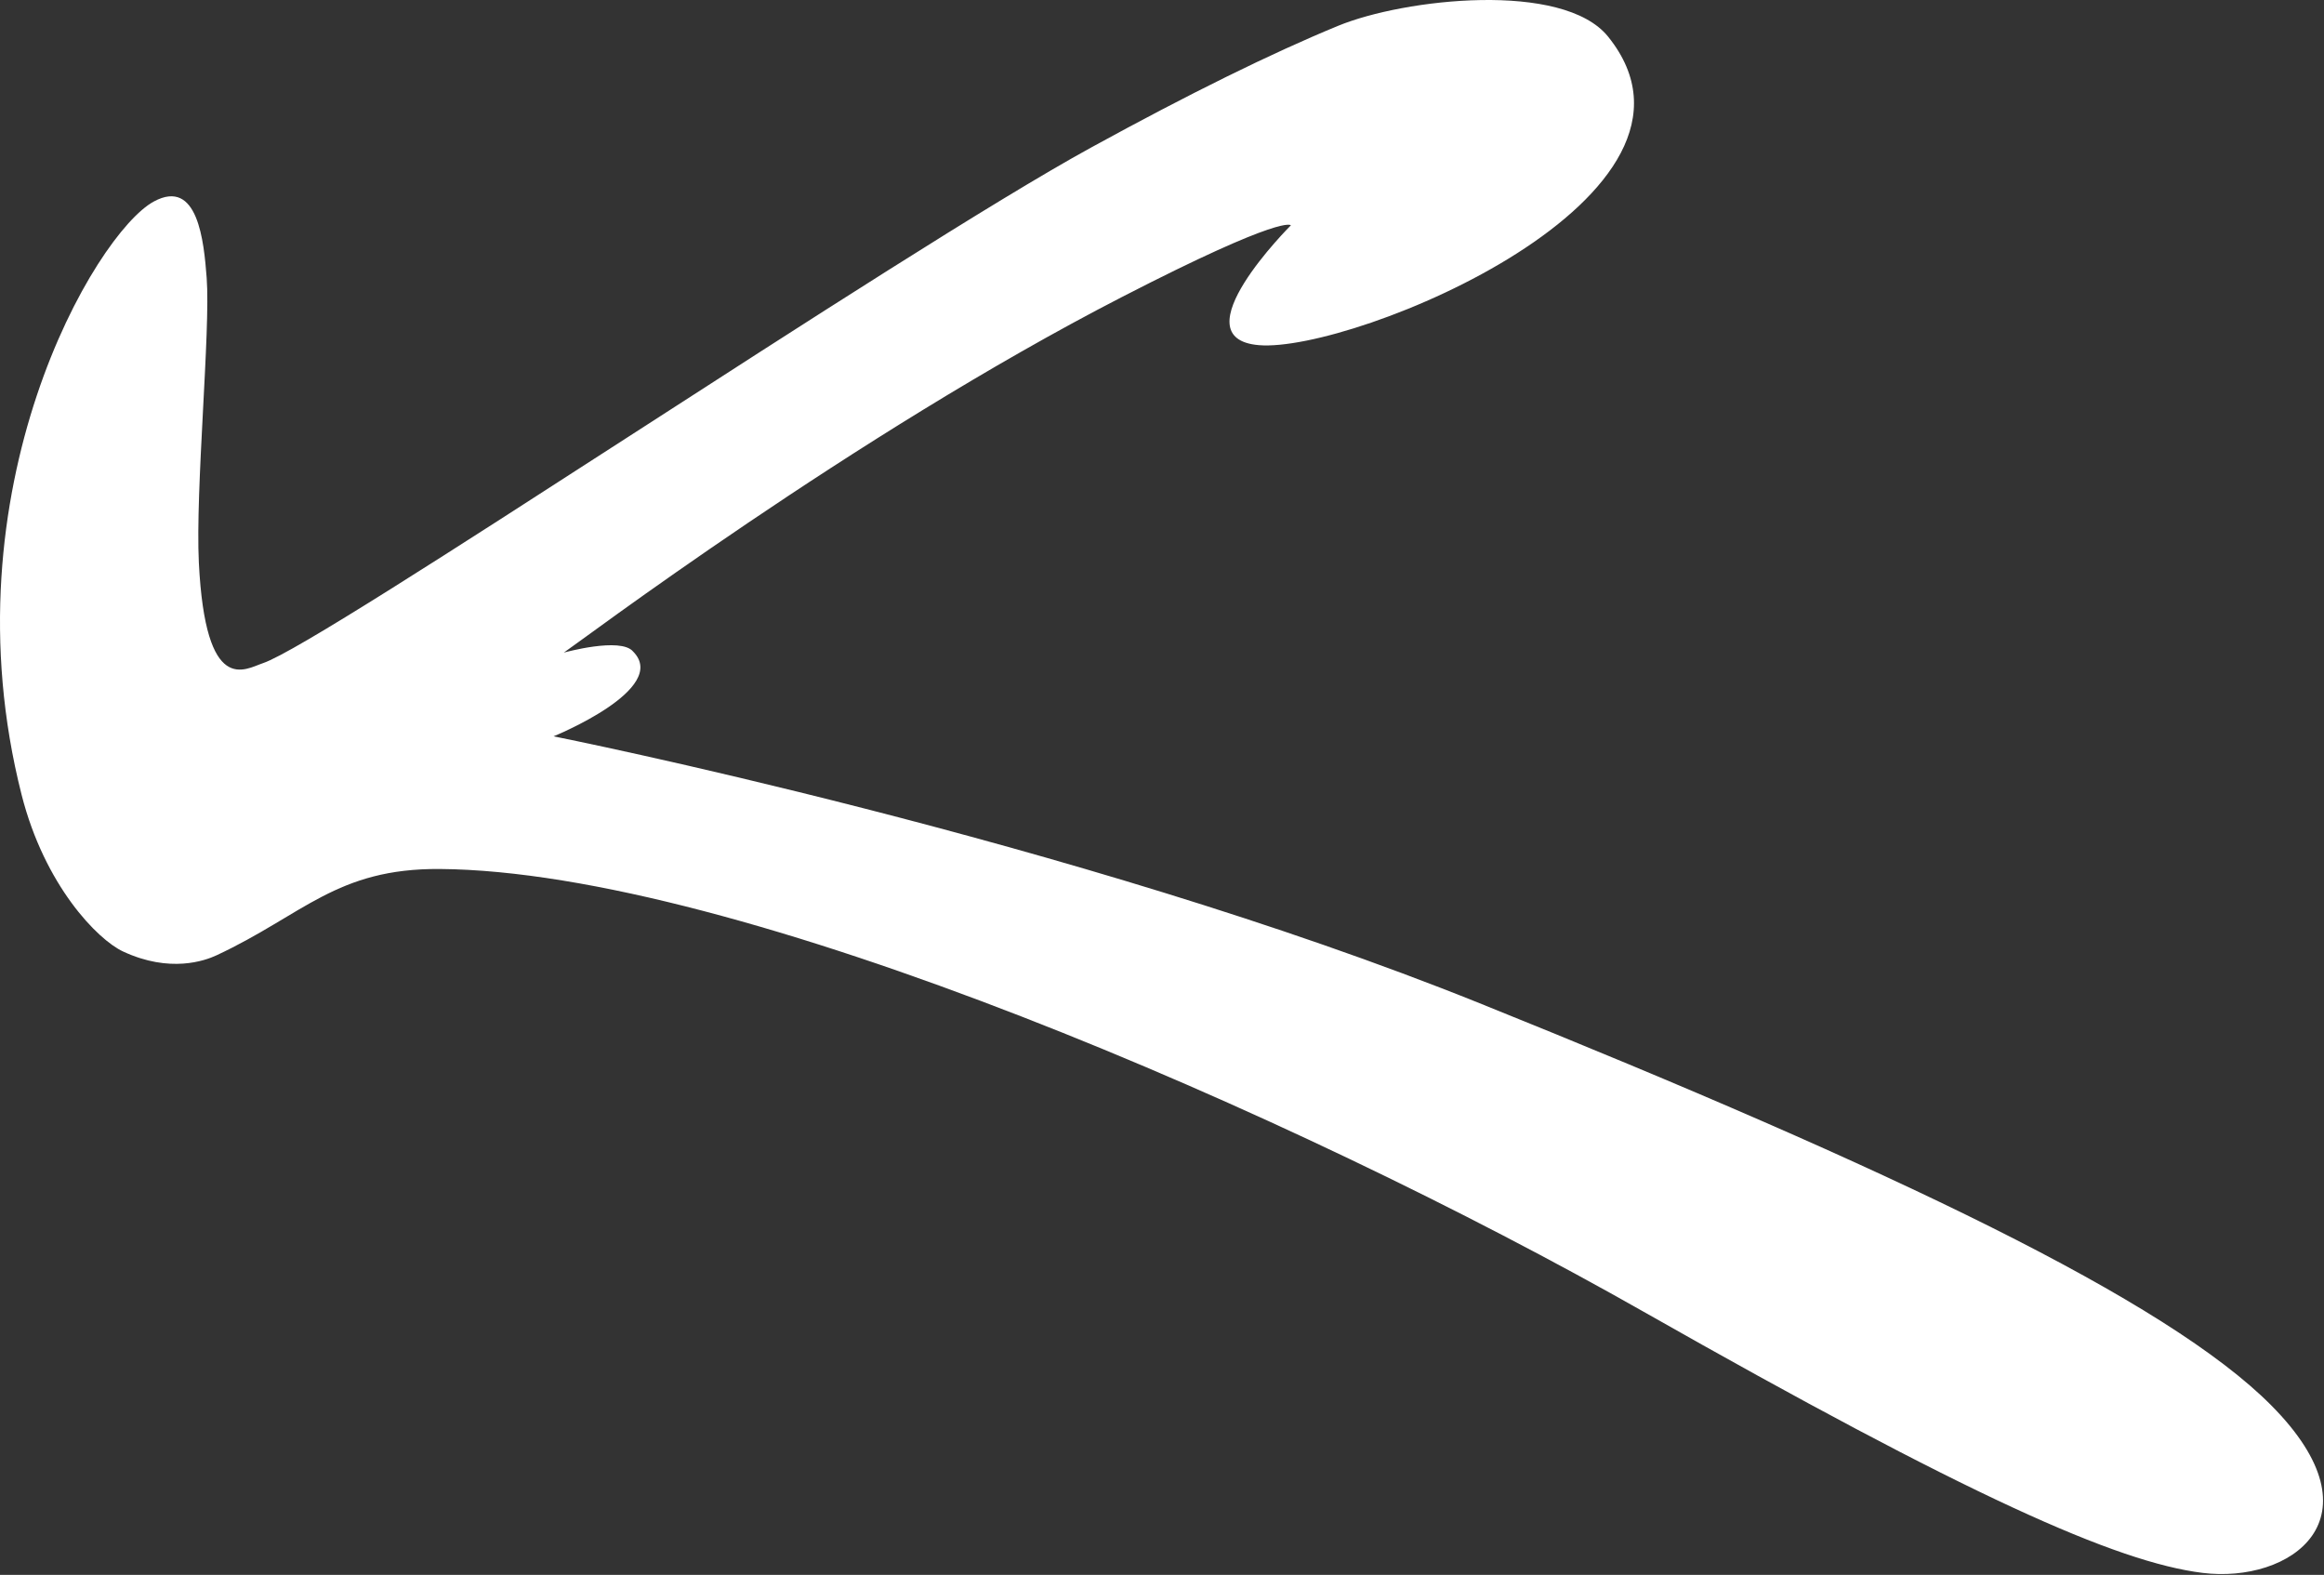 <svg width="2360" height="1599" viewBox="0 0 2360 1599" fill="none" xmlns="http://www.w3.org/2000/svg">
<rect x="0" y="0" width="2360" height="1599" fill="#333333" stroke="none"/>
<g clip-path="url(#clip0_866_6)">
<path d="M2306.48 1426.94C2200.59 1320.23 1922.51 1187.63 1502.42 1018.56C1090.71 852.757 562.127 747.605 562.127 747.605C562.127 747.605 680.759 699.495 642.84 661.437C630.248 646.578 572.541 662.61 572.541 662.61C586.011 653.876 867.219 441.523 1139.54 301.454C1304.8 216.418 1310.86 228.785 1310.86 228.785C1310.86 228.785 1195.6 343.649 1278.55 350.455C1374.53 358.332 1762.86 198.372 1633.01 37.208C1587.26 -19.584 1425.84 -1.42 1358.74 26.261C1291.54 53.89 1207.58 95.209 1108.41 149.576C909.95 258.29 329.509 652.339 267.079 673.301C248.748 679.456 208.722 707.516 201.939 571.347C198.26 497.437 213.895 335.105 209.874 282.158C207.071 245.277 201.058 180.332 156.23 204.584C97.012 236.615 -56.734 497.043 21.933 806.938C45.258 898.842 98.923 953.967 124.979 966.083C172.609 988.244 208.132 975.421 219.9 969.937C308.059 928.803 341.718 881.509 446.716 882.309C748.089 884.619 1312.42 1129.37 1669.18 1331.89C1998.21 1518.66 2149.09 1586.07 2236.57 1596.97C2325.49 1608.04 2420.98 1542.32 2306.48 1426.94Z" fill="white"/>
</g>
<defs>
<clipPath id="clip0_866_6">
<rect width="2360" height="1599" fill="white"/>
</clipPath>
</defs>
</svg>
